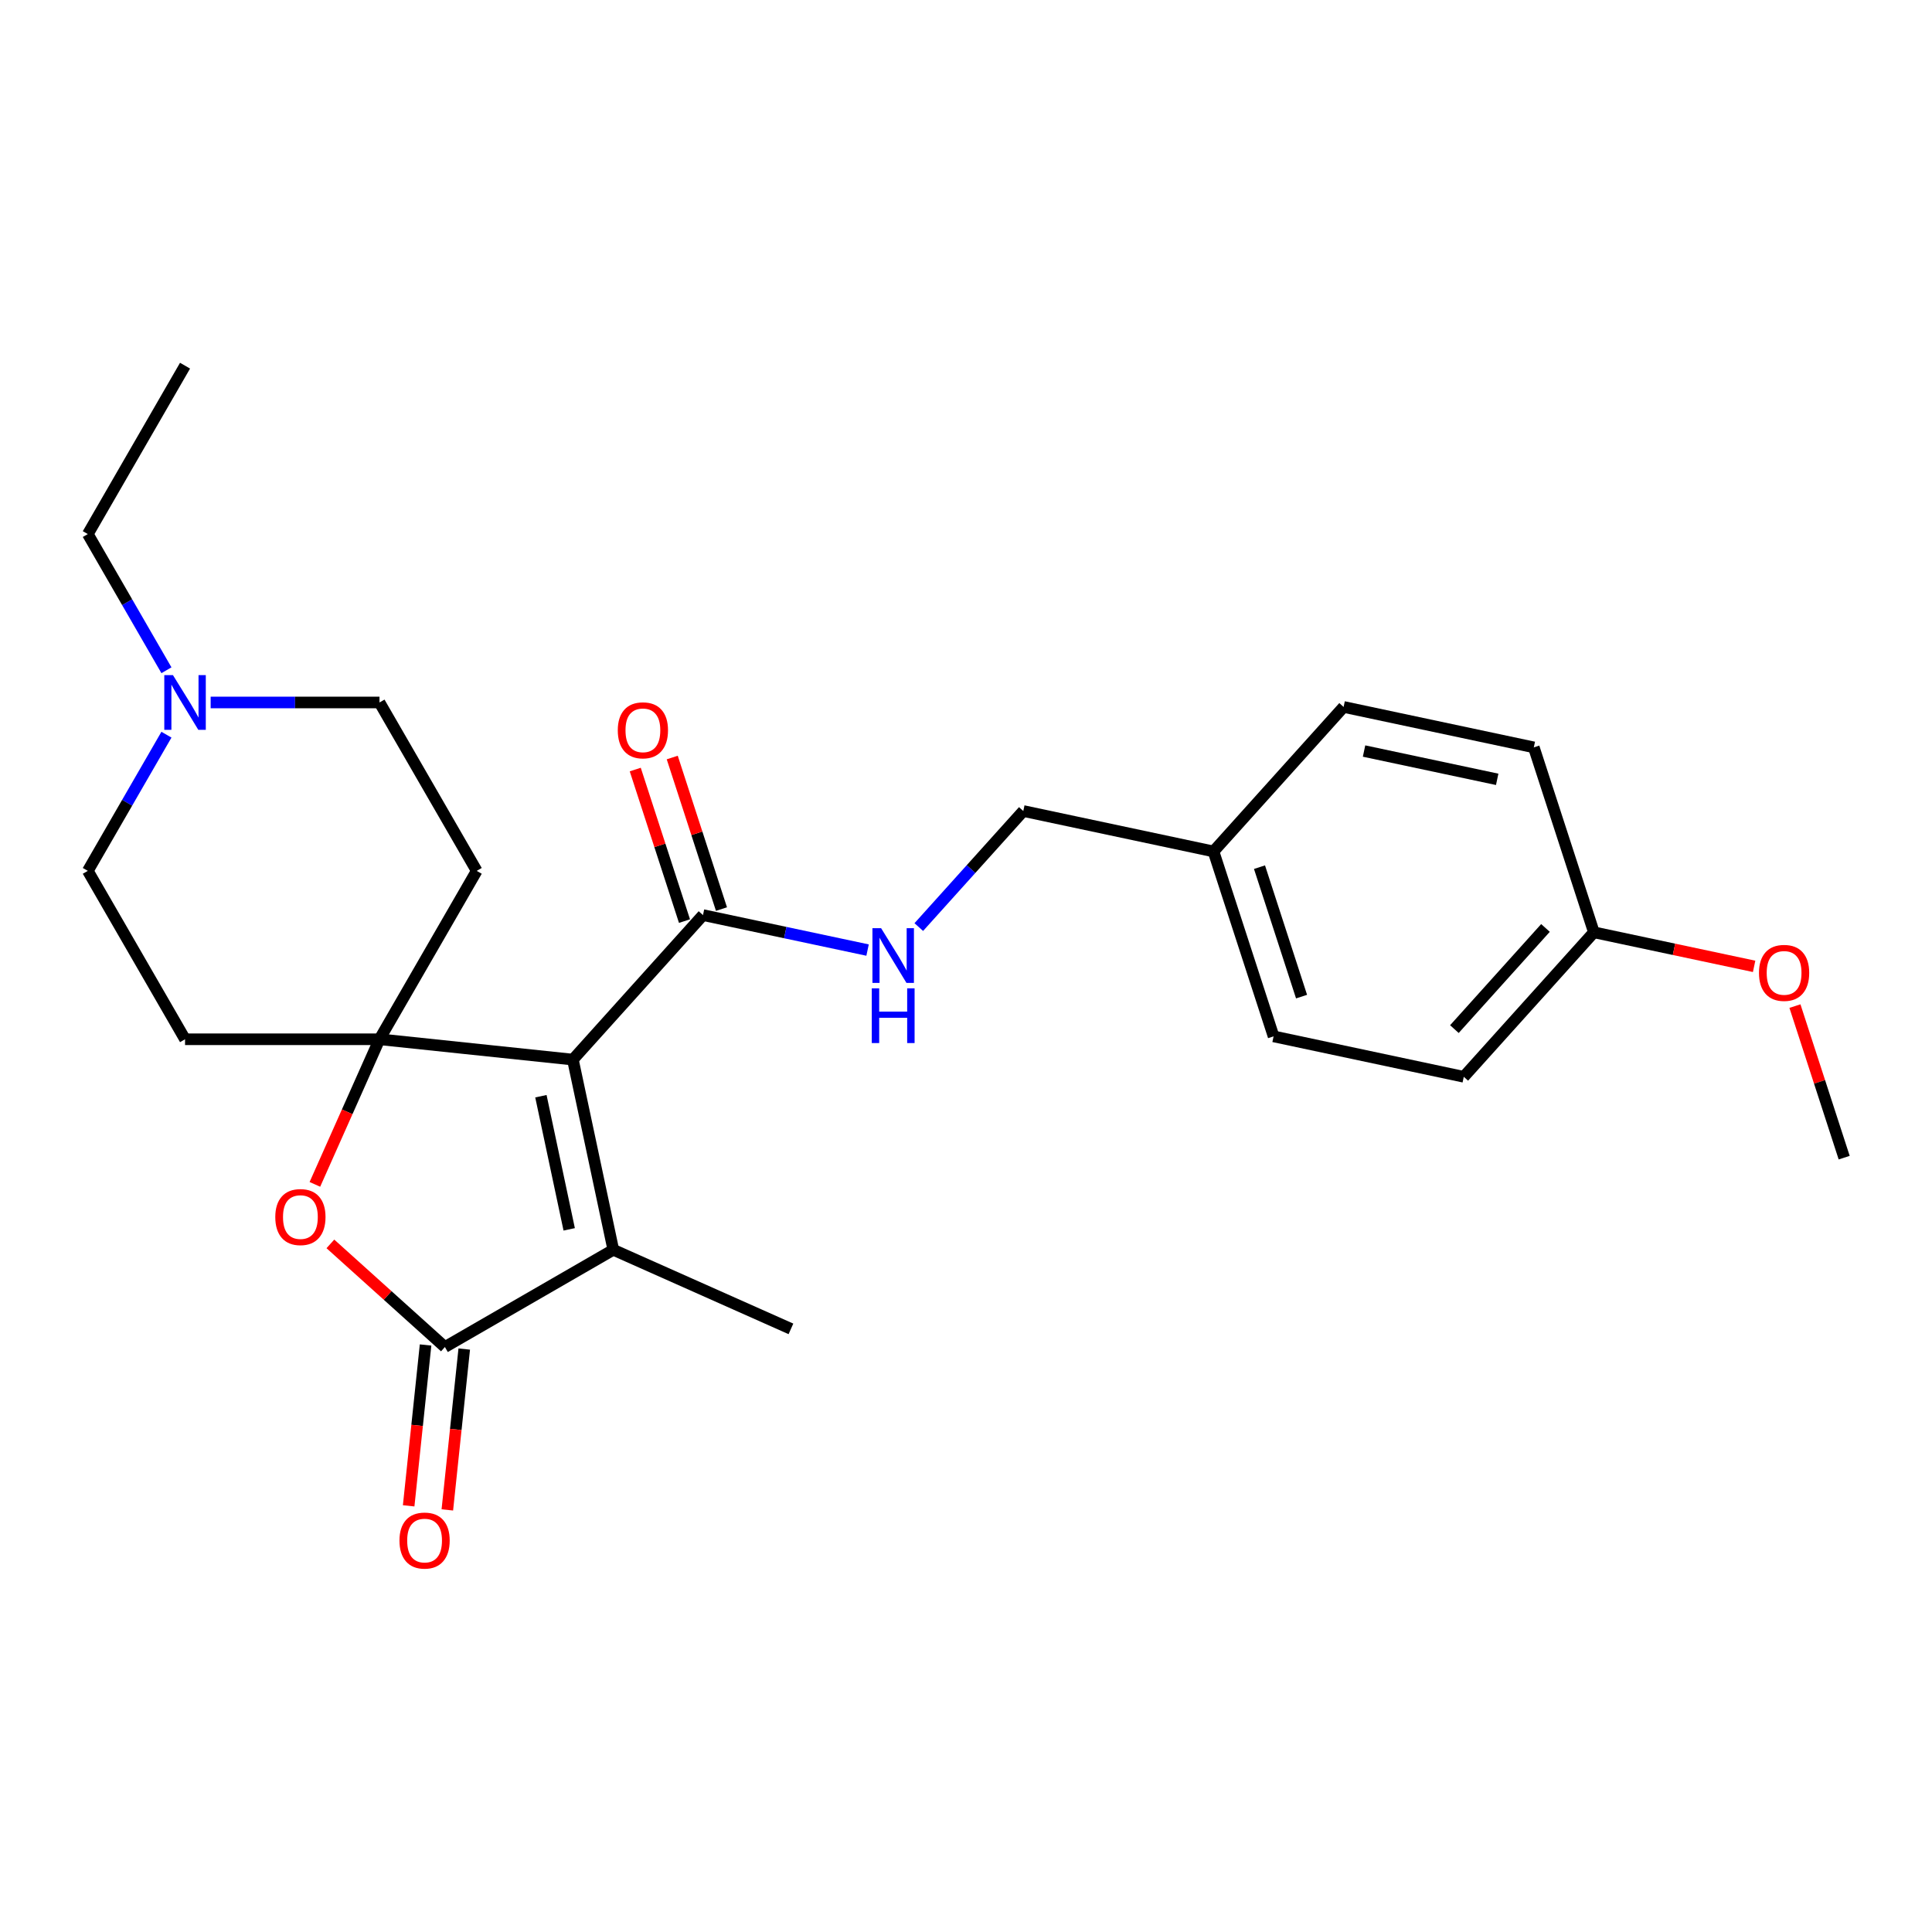 <?xml version='1.0' encoding='iso-8859-1'?>
<svg version='1.1' baseProfile='full'
              xmlns='http://www.w3.org/2000/svg'
                      xmlns:rdkit='http://www.rdkit.org/xml'
                      xmlns:xlink='http://www.w3.org/1999/xlink'
                  xml:space='preserve'
width='1000px' height='1000px' viewBox='0 0 1000 1000'>
<!-- END OF HEADER -->
<rect style='opacity:1.0;fill:#FFFFFF;stroke:none' width='1000' height='1000' x='0' y='0'> </rect>
<path class='bond-0' d='M 296.519,548.443 L 196.424,537.923' style='fill:none;fill-rule:evenodd;stroke:#000000;stroke-width:6px;stroke-linecap:butt;stroke-linejoin:miter;stroke-opacity:1' />
<path class='bond-1' d='M 296.519,548.443 L 317.444,646.89' style='fill:none;fill-rule:evenodd;stroke:#000000;stroke-width:6px;stroke-linecap:butt;stroke-linejoin:miter;stroke-opacity:1' />
<path class='bond-1' d='M 279.968,567.395 L 294.616,636.308' style='fill:none;fill-rule:evenodd;stroke:#000000;stroke-width:6px;stroke-linecap:butt;stroke-linejoin:miter;stroke-opacity:1' />
<path class='bond-4' d='M 296.519,548.443 L 363.864,473.648' style='fill:none;fill-rule:evenodd;stroke:#000000;stroke-width:6px;stroke-linecap:butt;stroke-linejoin:miter;stroke-opacity:1' />
<path class='bond-3' d='M 196.424,537.923 L 179.704,575.477' style='fill:none;fill-rule:evenodd;stroke:#000000;stroke-width:6px;stroke-linecap:butt;stroke-linejoin:miter;stroke-opacity:1' />
<path class='bond-3' d='M 179.704,575.477 L 162.983,613.031' style='fill:none;fill-rule:evenodd;stroke:#FF0000;stroke-width:6px;stroke-linecap:butt;stroke-linejoin:miter;stroke-opacity:1' />
<path class='bond-5' d='M 196.424,537.923 L 246.747,450.76' style='fill:none;fill-rule:evenodd;stroke:#000000;stroke-width:6px;stroke-linecap:butt;stroke-linejoin:miter;stroke-opacity:1' />
<path class='bond-6' d='M 196.424,537.923 L 95.778,537.923' style='fill:none;fill-rule:evenodd;stroke:#000000;stroke-width:6px;stroke-linecap:butt;stroke-linejoin:miter;stroke-opacity:1' />
<path class='bond-2' d='M 317.444,646.89 L 230.282,697.213' style='fill:none;fill-rule:evenodd;stroke:#000000;stroke-width:6px;stroke-linecap:butt;stroke-linejoin:miter;stroke-opacity:1' />
<path class='bond-16' d='M 317.444,646.89 L 409.389,687.826' style='fill:none;fill-rule:evenodd;stroke:#000000;stroke-width:6px;stroke-linecap:butt;stroke-linejoin:miter;stroke-opacity:1' />
<path class='bond-9' d='M 220.273,696.161 L 215.897,737.79' style='fill:none;fill-rule:evenodd;stroke:#000000;stroke-width:6px;stroke-linecap:butt;stroke-linejoin:miter;stroke-opacity:1' />
<path class='bond-9' d='M 215.897,737.79 L 211.522,779.42' style='fill:none;fill-rule:evenodd;stroke:#FF0000;stroke-width:6px;stroke-linecap:butt;stroke-linejoin:miter;stroke-opacity:1' />
<path class='bond-9' d='M 240.292,698.265 L 235.916,739.894' style='fill:none;fill-rule:evenodd;stroke:#000000;stroke-width:6px;stroke-linecap:butt;stroke-linejoin:miter;stroke-opacity:1' />
<path class='bond-9' d='M 235.916,739.894 L 231.541,781.524' style='fill:none;fill-rule:evenodd;stroke:#FF0000;stroke-width:6px;stroke-linecap:butt;stroke-linejoin:miter;stroke-opacity:1' />
<path class='bond-25' d='M 230.282,697.213 L 200.643,670.526' style='fill:none;fill-rule:evenodd;stroke:#000000;stroke-width:6px;stroke-linecap:butt;stroke-linejoin:miter;stroke-opacity:1' />
<path class='bond-25' d='M 200.643,670.526 L 171.004,643.838' style='fill:none;fill-rule:evenodd;stroke:#FF0000;stroke-width:6px;stroke-linecap:butt;stroke-linejoin:miter;stroke-opacity:1' />
<path class='bond-8' d='M 363.864,473.648 L 406.46,482.702' style='fill:none;fill-rule:evenodd;stroke:#000000;stroke-width:6px;stroke-linecap:butt;stroke-linejoin:miter;stroke-opacity:1' />
<path class='bond-8' d='M 406.46,482.702 L 449.055,491.756' style='fill:none;fill-rule:evenodd;stroke:#0000FF;stroke-width:6px;stroke-linecap:butt;stroke-linejoin:miter;stroke-opacity:1' />
<path class='bond-10' d='M 373.436,470.538 L 360.692,431.316' style='fill:none;fill-rule:evenodd;stroke:#000000;stroke-width:6px;stroke-linecap:butt;stroke-linejoin:miter;stroke-opacity:1' />
<path class='bond-10' d='M 360.692,431.316 L 347.948,392.094' style='fill:none;fill-rule:evenodd;stroke:#FF0000;stroke-width:6px;stroke-linecap:butt;stroke-linejoin:miter;stroke-opacity:1' />
<path class='bond-10' d='M 354.292,476.758 L 341.548,437.536' style='fill:none;fill-rule:evenodd;stroke:#000000;stroke-width:6px;stroke-linecap:butt;stroke-linejoin:miter;stroke-opacity:1' />
<path class='bond-10' d='M 341.548,437.536 L 328.804,398.314' style='fill:none;fill-rule:evenodd;stroke:#FF0000;stroke-width:6px;stroke-linecap:butt;stroke-linejoin:miter;stroke-opacity:1' />
<path class='bond-11' d='M 246.747,450.76 L 196.424,363.598' style='fill:none;fill-rule:evenodd;stroke:#000000;stroke-width:6px;stroke-linecap:butt;stroke-linejoin:miter;stroke-opacity:1' />
<path class='bond-12' d='M 95.778,537.923 L 45.455,450.76' style='fill:none;fill-rule:evenodd;stroke:#000000;stroke-width:6px;stroke-linecap:butt;stroke-linejoin:miter;stroke-opacity:1' />
<path class='bond-7' d='M 86.15,380.274 L 65.802,415.517' style='fill:none;fill-rule:evenodd;stroke:#0000FF;stroke-width:6px;stroke-linecap:butt;stroke-linejoin:miter;stroke-opacity:1' />
<path class='bond-7' d='M 65.802,415.517 L 45.455,450.76' style='fill:none;fill-rule:evenodd;stroke:#000000;stroke-width:6px;stroke-linecap:butt;stroke-linejoin:miter;stroke-opacity:1' />
<path class='bond-22' d='M 86.15,346.922 L 65.802,311.679' style='fill:none;fill-rule:evenodd;stroke:#0000FF;stroke-width:6px;stroke-linecap:butt;stroke-linejoin:miter;stroke-opacity:1' />
<path class='bond-22' d='M 65.802,311.679 L 45.455,276.436' style='fill:none;fill-rule:evenodd;stroke:#000000;stroke-width:6px;stroke-linecap:butt;stroke-linejoin:miter;stroke-opacity:1' />
<path class='bond-26' d='M 109.034,363.598 L 152.729,363.598' style='fill:none;fill-rule:evenodd;stroke:#0000FF;stroke-width:6px;stroke-linecap:butt;stroke-linejoin:miter;stroke-opacity:1' />
<path class='bond-26' d='M 152.729,363.598 L 196.424,363.598' style='fill:none;fill-rule:evenodd;stroke:#000000;stroke-width:6px;stroke-linecap:butt;stroke-linejoin:miter;stroke-opacity:1' />
<path class='bond-13' d='M 475.567,479.851 L 502.612,449.815' style='fill:none;fill-rule:evenodd;stroke:#0000FF;stroke-width:6px;stroke-linecap:butt;stroke-linejoin:miter;stroke-opacity:1' />
<path class='bond-13' d='M 502.612,449.815 L 529.657,419.779' style='fill:none;fill-rule:evenodd;stroke:#000000;stroke-width:6px;stroke-linecap:butt;stroke-linejoin:miter;stroke-opacity:1' />
<path class='bond-14' d='M 529.657,419.779 L 628.103,440.705' style='fill:none;fill-rule:evenodd;stroke:#000000;stroke-width:6px;stroke-linecap:butt;stroke-linejoin:miter;stroke-opacity:1' />
<path class='bond-17' d='M 628.103,440.705 L 695.449,365.91' style='fill:none;fill-rule:evenodd;stroke:#000000;stroke-width:6px;stroke-linecap:butt;stroke-linejoin:miter;stroke-opacity:1' />
<path class='bond-18' d='M 628.103,440.705 L 659.205,536.425' style='fill:none;fill-rule:evenodd;stroke:#000000;stroke-width:6px;stroke-linecap:butt;stroke-linejoin:miter;stroke-opacity:1' />
<path class='bond-18' d='M 651.913,448.842 L 673.684,515.847' style='fill:none;fill-rule:evenodd;stroke:#000000;stroke-width:6px;stroke-linecap:butt;stroke-linejoin:miter;stroke-opacity:1' />
<path class='bond-15' d='M 824.997,482.556 L 757.652,557.35' style='fill:none;fill-rule:evenodd;stroke:#000000;stroke-width:6px;stroke-linecap:butt;stroke-linejoin:miter;stroke-opacity:1' />
<path class='bond-15' d='M 799.936,480.306 L 752.795,532.662' style='fill:none;fill-rule:evenodd;stroke:#000000;stroke-width:6px;stroke-linecap:butt;stroke-linejoin:miter;stroke-opacity:1' />
<path class='bond-21' d='M 824.997,482.556 L 866.463,491.369' style='fill:none;fill-rule:evenodd;stroke:#000000;stroke-width:6px;stroke-linecap:butt;stroke-linejoin:miter;stroke-opacity:1' />
<path class='bond-21' d='M 866.463,491.369 L 907.928,500.183' style='fill:none;fill-rule:evenodd;stroke:#FF0000;stroke-width:6px;stroke-linecap:butt;stroke-linejoin:miter;stroke-opacity:1' />
<path class='bond-27' d='M 824.997,482.556 L 793.896,386.835' style='fill:none;fill-rule:evenodd;stroke:#000000;stroke-width:6px;stroke-linecap:butt;stroke-linejoin:miter;stroke-opacity:1' />
<path class='bond-19' d='M 695.449,365.91 L 793.896,386.835' style='fill:none;fill-rule:evenodd;stroke:#000000;stroke-width:6px;stroke-linecap:butt;stroke-linejoin:miter;stroke-opacity:1' />
<path class='bond-19' d='M 706.031,388.738 L 774.944,403.386' style='fill:none;fill-rule:evenodd;stroke:#000000;stroke-width:6px;stroke-linecap:butt;stroke-linejoin:miter;stroke-opacity:1' />
<path class='bond-20' d='M 659.205,536.425 L 757.652,557.35' style='fill:none;fill-rule:evenodd;stroke:#000000;stroke-width:6px;stroke-linecap:butt;stroke-linejoin:miter;stroke-opacity:1' />
<path class='bond-23' d='M 929.057,520.757 L 941.801,559.979' style='fill:none;fill-rule:evenodd;stroke:#FF0000;stroke-width:6px;stroke-linecap:butt;stroke-linejoin:miter;stroke-opacity:1' />
<path class='bond-23' d='M 941.801,559.979 L 954.545,599.202' style='fill:none;fill-rule:evenodd;stroke:#000000;stroke-width:6px;stroke-linecap:butt;stroke-linejoin:miter;stroke-opacity:1' />
<path class='bond-24' d='M 45.455,276.436 L 95.778,189.274' style='fill:none;fill-rule:evenodd;stroke:#000000;stroke-width:6px;stroke-linecap:butt;stroke-linejoin:miter;stroke-opacity:1' />
<path  class='atom-4' d='M 142.487 629.948
Q 142.487 623.148, 145.847 619.348
Q 149.207 615.548, 155.487 615.548
Q 161.767 615.548, 165.127 619.348
Q 168.487 623.148, 168.487 629.948
Q 168.487 636.828, 165.087 640.748
Q 161.687 644.628, 155.487 644.628
Q 149.247 644.628, 145.847 640.748
Q 142.487 636.868, 142.487 629.948
M 155.487 641.428
Q 159.807 641.428, 162.127 638.548
Q 164.487 635.628, 164.487 629.948
Q 164.487 624.388, 162.127 621.588
Q 159.807 618.748, 155.487 618.748
Q 151.167 618.748, 148.807 621.548
Q 146.487 624.348, 146.487 629.948
Q 146.487 635.668, 148.807 638.548
Q 151.167 641.428, 155.487 641.428
' fill='#FF0000'/>
<path  class='atom-8' d='M 89.518 349.438
L 98.798 364.438
Q 99.718 365.918, 101.198 368.598
Q 102.678 371.278, 102.758 371.438
L 102.758 349.438
L 106.518 349.438
L 106.518 377.758
L 102.638 377.758
L 92.678 361.358
Q 91.518 359.438, 90.278 357.238
Q 89.078 355.038, 88.718 354.358
L 88.718 377.758
L 85.038 377.758
L 85.038 349.438
L 89.518 349.438
' fill='#0000FF'/>
<path  class='atom-9' d='M 456.051 480.414
L 465.331 495.414
Q 466.251 496.894, 467.731 499.574
Q 469.211 502.254, 469.291 502.414
L 469.291 480.414
L 473.051 480.414
L 473.051 508.734
L 469.171 508.734
L 459.211 492.334
Q 458.051 490.414, 456.811 488.214
Q 455.611 486.014, 455.251 485.334
L 455.251 508.734
L 451.571 508.734
L 451.571 480.414
L 456.051 480.414
' fill='#0000FF'/>
<path  class='atom-9' d='M 451.231 511.566
L 455.071 511.566
L 455.071 523.606
L 469.551 523.606
L 469.551 511.566
L 473.391 511.566
L 473.391 539.886
L 469.551 539.886
L 469.551 526.806
L 455.071 526.806
L 455.071 539.886
L 451.231 539.886
L 451.231 511.566
' fill='#0000FF'/>
<path  class='atom-10' d='M 206.762 797.388
Q 206.762 790.588, 210.122 786.788
Q 213.482 782.988, 219.762 782.988
Q 226.042 782.988, 229.402 786.788
Q 232.762 790.588, 232.762 797.388
Q 232.762 804.268, 229.362 808.188
Q 225.962 812.068, 219.762 812.068
Q 213.522 812.068, 210.122 808.188
Q 206.762 804.308, 206.762 797.388
M 219.762 808.868
Q 224.082 808.868, 226.402 805.988
Q 228.762 803.068, 228.762 797.388
Q 228.762 791.828, 226.402 789.028
Q 224.082 786.188, 219.762 786.188
Q 215.442 786.188, 213.082 788.988
Q 210.762 791.788, 210.762 797.388
Q 210.762 803.108, 213.082 805.988
Q 215.442 808.868, 219.762 808.868
' fill='#FF0000'/>
<path  class='atom-11' d='M 319.763 378.008
Q 319.763 371.208, 323.123 367.408
Q 326.483 363.608, 332.763 363.608
Q 339.043 363.608, 342.403 367.408
Q 345.763 371.208, 345.763 378.008
Q 345.763 384.888, 342.363 388.808
Q 338.963 392.688, 332.763 392.688
Q 326.523 392.688, 323.123 388.808
Q 319.763 384.928, 319.763 378.008
M 332.763 389.488
Q 337.083 389.488, 339.403 386.608
Q 341.763 383.688, 341.763 378.008
Q 341.763 372.448, 339.403 369.648
Q 337.083 366.808, 332.763 366.808
Q 328.443 366.808, 326.083 369.608
Q 323.763 372.408, 323.763 378.008
Q 323.763 383.728, 326.083 386.608
Q 328.443 389.488, 332.763 389.488
' fill='#FF0000'/>
<path  class='atom-22' d='M 910.444 503.561
Q 910.444 496.761, 913.804 492.961
Q 917.164 489.161, 923.444 489.161
Q 929.724 489.161, 933.084 492.961
Q 936.444 496.761, 936.444 503.561
Q 936.444 510.441, 933.044 514.361
Q 929.644 518.241, 923.444 518.241
Q 917.204 518.241, 913.804 514.361
Q 910.444 510.481, 910.444 503.561
M 923.444 515.041
Q 927.764 515.041, 930.084 512.161
Q 932.444 509.241, 932.444 503.561
Q 932.444 498.001, 930.084 495.201
Q 927.764 492.361, 923.444 492.361
Q 919.124 492.361, 916.764 495.161
Q 914.444 497.961, 914.444 503.561
Q 914.444 509.281, 916.764 512.161
Q 919.124 515.041, 923.444 515.041
' fill='#FF0000'/>
</svg>
